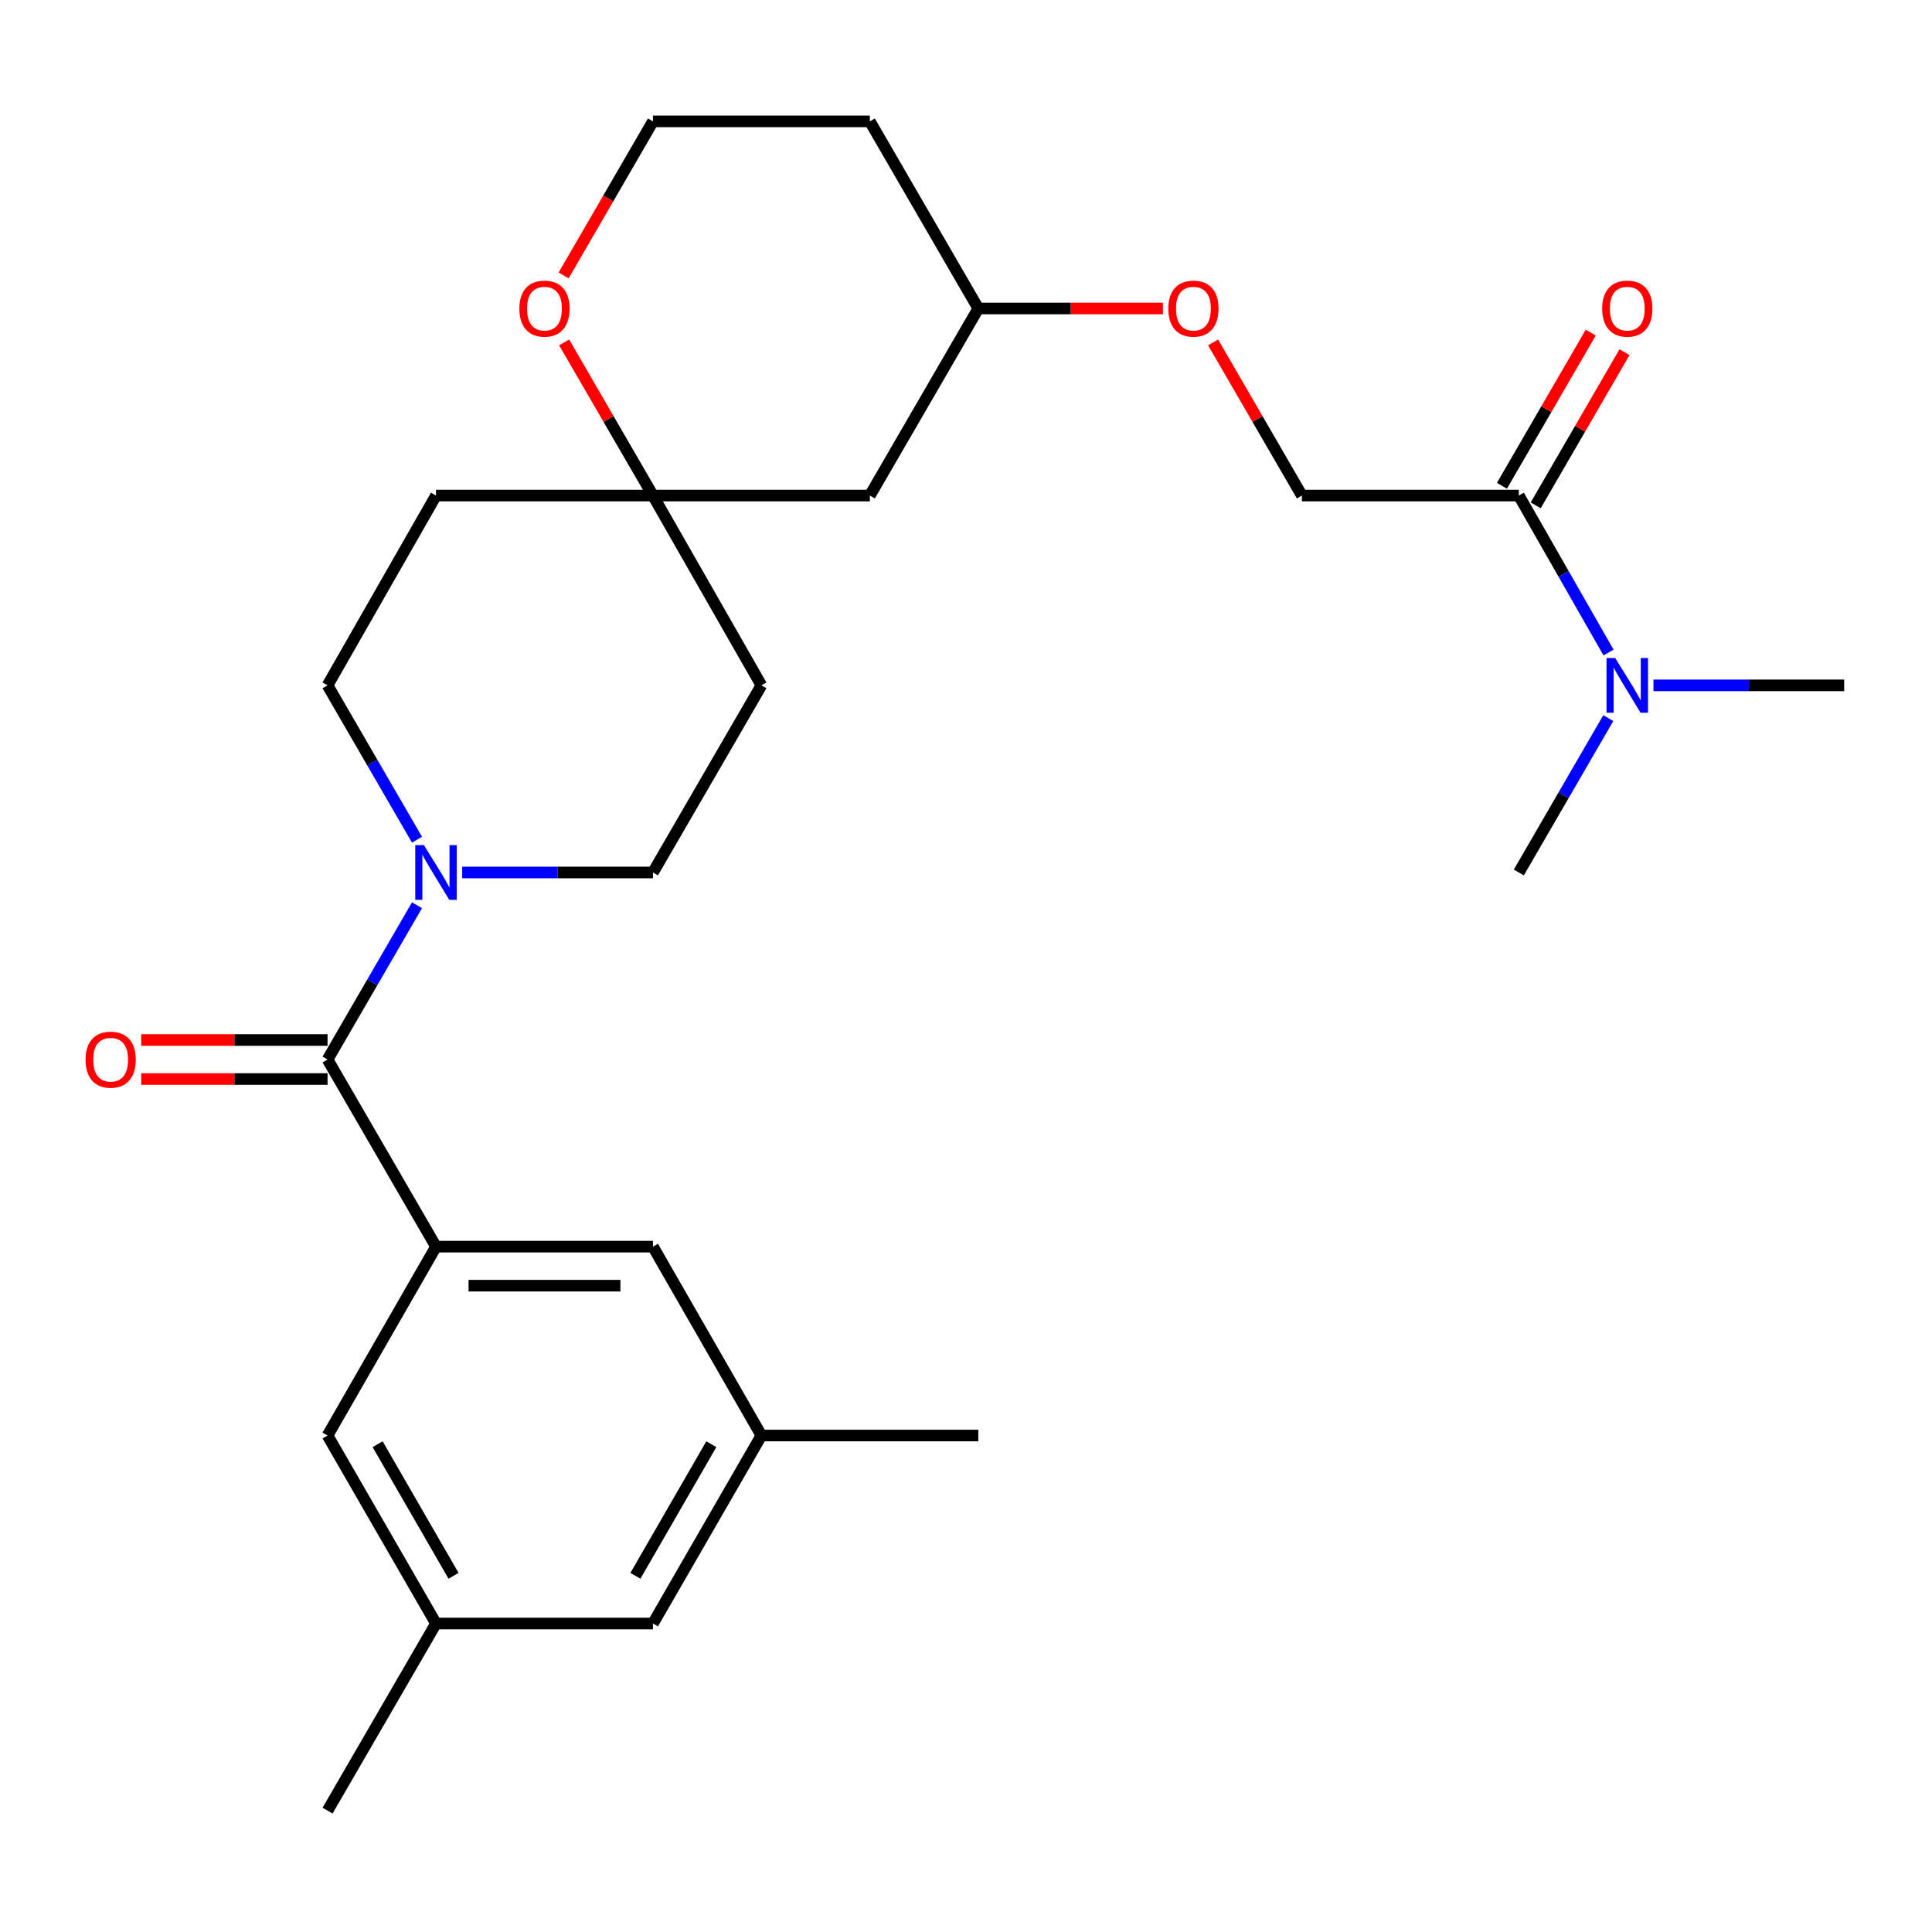 <?xml version='1.0' encoding='iso-8859-1'?>
<svg version='1.1' baseProfile='full'
              xmlns='http://www.w3.org/2000/svg'
                      xmlns:rdkit='http://www.rdkit.org/xml'
                      xmlns:xlink='http://www.w3.org/1999/xlink'
                  xml:space='preserve'
width='1000px' height='1000px' viewBox='0 0 1000 1000'>
<!-- END OF HEADER -->
<rect style='opacity:1.0;fill:#FFFFFF;stroke:none' width='1000' height='1000' x='0' y='0'> </rect>
<path class='bond-0' d='M 169.537,548.406 L 225.675,645.262' style='fill:none;fill-rule:evenodd;stroke:#000000;stroke-width:6px;stroke-linecap:butt;stroke-linejoin:miter;stroke-opacity:1' />
<path class='bond-1' d='M 169.537,548.406 L 192.689,508.479' style='fill:none;fill-rule:evenodd;stroke:#000000;stroke-width:6px;stroke-linecap:butt;stroke-linejoin:miter;stroke-opacity:1' />
<path class='bond-1' d='M 192.689,508.479 L 215.842,468.552' style='fill:none;fill-rule:evenodd;stroke:#0000FF;stroke-width:6px;stroke-linecap:butt;stroke-linejoin:miter;stroke-opacity:1' />
<path class='bond-10' d='M 169.537,538.305 L 121.307,538.305' style='fill:none;fill-rule:evenodd;stroke:#000000;stroke-width:6px;stroke-linecap:butt;stroke-linejoin:miter;stroke-opacity:1' />
<path class='bond-10' d='M 121.307,538.305 L 73.077,538.305' style='fill:none;fill-rule:evenodd;stroke:#FF0000;stroke-width:6px;stroke-linecap:butt;stroke-linejoin:miter;stroke-opacity:1' />
<path class='bond-10' d='M 169.537,558.507 L 121.307,558.507' style='fill:none;fill-rule:evenodd;stroke:#000000;stroke-width:6px;stroke-linecap:butt;stroke-linejoin:miter;stroke-opacity:1' />
<path class='bond-10' d='M 121.307,558.507 L 73.077,558.507' style='fill:none;fill-rule:evenodd;stroke:#FF0000;stroke-width:6px;stroke-linecap:butt;stroke-linejoin:miter;stroke-opacity:1' />
<path class='bond-4' d='M 225.675,645.262 L 337.964,645.262' style='fill:none;fill-rule:evenodd;stroke:#000000;stroke-width:6px;stroke-linecap:butt;stroke-linejoin:miter;stroke-opacity:1' />
<path class='bond-4' d='M 242.519,665.464 L 321.12,665.464' style='fill:none;fill-rule:evenodd;stroke:#000000;stroke-width:6px;stroke-linecap:butt;stroke-linejoin:miter;stroke-opacity:1' />
<path class='bond-5' d='M 225.675,645.262 L 169.537,743.017' style='fill:none;fill-rule:evenodd;stroke:#000000;stroke-width:6px;stroke-linecap:butt;stroke-linejoin:miter;stroke-opacity:1' />
<path class='bond-7' d='M 239.223,451.594 L 288.593,451.594' style='fill:none;fill-rule:evenodd;stroke:#0000FF;stroke-width:6px;stroke-linecap:butt;stroke-linejoin:miter;stroke-opacity:1' />
<path class='bond-7' d='M 288.593,451.594 L 337.964,451.594' style='fill:none;fill-rule:evenodd;stroke:#000000;stroke-width:6px;stroke-linecap:butt;stroke-linejoin:miter;stroke-opacity:1' />
<path class='bond-8' d='M 215.846,434.635 L 192.691,394.687' style='fill:none;fill-rule:evenodd;stroke:#0000FF;stroke-width:6px;stroke-linecap:butt;stroke-linejoin:miter;stroke-opacity:1' />
<path class='bond-8' d='M 192.691,394.687 L 169.537,354.738' style='fill:none;fill-rule:evenodd;stroke:#000000;stroke-width:6px;stroke-linecap:butt;stroke-linejoin:miter;stroke-opacity:1' />
<path class='bond-2' d='M 786.141,256.501 L 673.853,256.501' style='fill:none;fill-rule:evenodd;stroke:#000000;stroke-width:6px;stroke-linecap:butt;stroke-linejoin:miter;stroke-opacity:1' />
<path class='bond-6' d='M 786.141,256.501 L 809.356,297.125' style='fill:none;fill-rule:evenodd;stroke:#000000;stroke-width:6px;stroke-linecap:butt;stroke-linejoin:miter;stroke-opacity:1' />
<path class='bond-6' d='M 809.356,297.125 L 832.571,337.749' style='fill:none;fill-rule:evenodd;stroke:#0000FF;stroke-width:6px;stroke-linecap:butt;stroke-linejoin:miter;stroke-opacity:1' />
<path class='bond-15' d='M 794.879,261.567 L 817.859,221.929' style='fill:none;fill-rule:evenodd;stroke:#000000;stroke-width:6px;stroke-linecap:butt;stroke-linejoin:miter;stroke-opacity:1' />
<path class='bond-15' d='M 817.859,221.929 L 840.839,182.291' style='fill:none;fill-rule:evenodd;stroke:#FF0000;stroke-width:6px;stroke-linecap:butt;stroke-linejoin:miter;stroke-opacity:1' />
<path class='bond-15' d='M 777.402,251.435 L 800.382,211.797' style='fill:none;fill-rule:evenodd;stroke:#000000;stroke-width:6px;stroke-linecap:butt;stroke-linejoin:miter;stroke-opacity:1' />
<path class='bond-15' d='M 800.382,211.797 L 823.362,172.159' style='fill:none;fill-rule:evenodd;stroke:#FF0000;stroke-width:6px;stroke-linecap:butt;stroke-linejoin:miter;stroke-opacity:1' />
<path class='bond-3' d='M 337.964,256.501 L 225.675,256.501' style='fill:none;fill-rule:evenodd;stroke:#000000;stroke-width:6px;stroke-linecap:butt;stroke-linejoin:miter;stroke-opacity:1' />
<path class='bond-9' d='M 337.964,256.501 L 314.979,216.863' style='fill:none;fill-rule:evenodd;stroke:#000000;stroke-width:6px;stroke-linecap:butt;stroke-linejoin:miter;stroke-opacity:1' />
<path class='bond-9' d='M 314.979,216.863 L 291.995,177.225' style='fill:none;fill-rule:evenodd;stroke:#FF0000;stroke-width:6px;stroke-linecap:butt;stroke-linejoin:miter;stroke-opacity:1' />
<path class='bond-11' d='M 337.964,256.501 L 450.23,256.501' style='fill:none;fill-rule:evenodd;stroke:#000000;stroke-width:6px;stroke-linecap:butt;stroke-linejoin:miter;stroke-opacity:1' />
<path class='bond-27' d='M 337.964,256.501 L 394.102,354.738' style='fill:none;fill-rule:evenodd;stroke:#000000;stroke-width:6px;stroke-linecap:butt;stroke-linejoin:miter;stroke-opacity:1' />
<path class='bond-16' d='M 337.964,645.262 L 394.102,743.017' style='fill:none;fill-rule:evenodd;stroke:#000000;stroke-width:6px;stroke-linecap:butt;stroke-linejoin:miter;stroke-opacity:1' />
<path class='bond-17' d='M 169.537,743.017 L 225.675,840.333' style='fill:none;fill-rule:evenodd;stroke:#000000;stroke-width:6px;stroke-linecap:butt;stroke-linejoin:miter;stroke-opacity:1' />
<path class='bond-17' d='M 195.456,747.52 L 234.753,815.641' style='fill:none;fill-rule:evenodd;stroke:#000000;stroke-width:6px;stroke-linecap:butt;stroke-linejoin:miter;stroke-opacity:1' />
<path class='bond-23' d='M 855.826,354.738 L 905.186,354.738' style='fill:none;fill-rule:evenodd;stroke:#0000FF;stroke-width:6px;stroke-linecap:butt;stroke-linejoin:miter;stroke-opacity:1' />
<path class='bond-23' d='M 905.186,354.738 L 954.545,354.738' style='fill:none;fill-rule:evenodd;stroke:#000000;stroke-width:6px;stroke-linecap:butt;stroke-linejoin:miter;stroke-opacity:1' />
<path class='bond-24' d='M 832.45,371.696 L 809.296,411.645' style='fill:none;fill-rule:evenodd;stroke:#0000FF;stroke-width:6px;stroke-linecap:butt;stroke-linejoin:miter;stroke-opacity:1' />
<path class='bond-24' d='M 809.296,411.645 L 786.141,451.594' style='fill:none;fill-rule:evenodd;stroke:#000000;stroke-width:6px;stroke-linecap:butt;stroke-linejoin:miter;stroke-opacity:1' />
<path class='bond-12' d='M 337.964,451.594 L 394.102,354.738' style='fill:none;fill-rule:evenodd;stroke:#000000;stroke-width:6px;stroke-linecap:butt;stroke-linejoin:miter;stroke-opacity:1' />
<path class='bond-13' d='M 169.537,354.738 L 225.675,256.501' style='fill:none;fill-rule:evenodd;stroke:#000000;stroke-width:6px;stroke-linecap:butt;stroke-linejoin:miter;stroke-opacity:1' />
<path class='bond-21' d='M 291.739,142.548 L 314.851,102.685' style='fill:none;fill-rule:evenodd;stroke:#FF0000;stroke-width:6px;stroke-linecap:butt;stroke-linejoin:miter;stroke-opacity:1' />
<path class='bond-21' d='M 314.851,102.685 L 337.964,62.822' style='fill:none;fill-rule:evenodd;stroke:#000000;stroke-width:6px;stroke-linecap:butt;stroke-linejoin:miter;stroke-opacity:1' />
<path class='bond-20' d='M 450.23,256.501 L 506.368,159.667' style='fill:none;fill-rule:evenodd;stroke:#000000;stroke-width:6px;stroke-linecap:butt;stroke-linejoin:miter;stroke-opacity:1' />
<path class='bond-14' d='M 673.853,256.501 L 650.873,216.863' style='fill:none;fill-rule:evenodd;stroke:#000000;stroke-width:6px;stroke-linecap:butt;stroke-linejoin:miter;stroke-opacity:1' />
<path class='bond-14' d='M 650.873,216.863 L 627.893,177.225' style='fill:none;fill-rule:evenodd;stroke:#FF0000;stroke-width:6px;stroke-linecap:butt;stroke-linejoin:miter;stroke-opacity:1' />
<path class='bond-26' d='M 394.102,743.017 L 506.368,743.017' style='fill:none;fill-rule:evenodd;stroke:#000000;stroke-width:6px;stroke-linecap:butt;stroke-linejoin:miter;stroke-opacity:1' />
<path class='bond-28' d='M 394.102,743.017 L 337.964,840.333' style='fill:none;fill-rule:evenodd;stroke:#000000;stroke-width:6px;stroke-linecap:butt;stroke-linejoin:miter;stroke-opacity:1' />
<path class='bond-28' d='M 368.183,747.52 L 328.886,815.641' style='fill:none;fill-rule:evenodd;stroke:#000000;stroke-width:6px;stroke-linecap:butt;stroke-linejoin:miter;stroke-opacity:1' />
<path class='bond-19' d='M 225.675,840.333 L 337.964,840.333' style='fill:none;fill-rule:evenodd;stroke:#000000;stroke-width:6px;stroke-linecap:butt;stroke-linejoin:miter;stroke-opacity:1' />
<path class='bond-25' d='M 225.675,840.333 L 169.537,937.178' style='fill:none;fill-rule:evenodd;stroke:#000000;stroke-width:6px;stroke-linecap:butt;stroke-linejoin:miter;stroke-opacity:1' />
<path class='bond-18' d='M 601.93,159.667 L 554.149,159.667' style='fill:none;fill-rule:evenodd;stroke:#FF0000;stroke-width:6px;stroke-linecap:butt;stroke-linejoin:miter;stroke-opacity:1' />
<path class='bond-18' d='M 554.149,159.667 L 506.368,159.667' style='fill:none;fill-rule:evenodd;stroke:#000000;stroke-width:6px;stroke-linecap:butt;stroke-linejoin:miter;stroke-opacity:1' />
<path class='bond-22' d='M 506.368,159.667 L 450.23,62.822' style='fill:none;fill-rule:evenodd;stroke:#000000;stroke-width:6px;stroke-linecap:butt;stroke-linejoin:miter;stroke-opacity:1' />
<path class='bond-29' d='M 337.964,62.822 L 450.23,62.822' style='fill:none;fill-rule:evenodd;stroke:#000000;stroke-width:6px;stroke-linecap:butt;stroke-linejoin:miter;stroke-opacity:1' />
<path  class='atom-2' d='M 219.415 437.434
L 228.695 452.434
Q 229.615 453.914, 231.095 456.594
Q 232.575 459.274, 232.655 459.434
L 232.655 437.434
L 236.415 437.434
L 236.415 465.754
L 232.535 465.754
L 222.575 449.354
Q 221.415 447.434, 220.175 445.234
Q 218.975 443.034, 218.615 442.354
L 218.615 465.754
L 214.935 465.754
L 214.935 437.434
L 219.415 437.434
' fill='#0000FF'/>
<path  class='atom-7' d='M 836.019 340.578
L 845.299 355.578
Q 846.219 357.058, 847.699 359.738
Q 849.179 362.418, 849.259 362.578
L 849.259 340.578
L 853.019 340.578
L 853.019 368.898
L 849.139 368.898
L 839.179 352.498
Q 838.019 350.578, 836.779 348.378
Q 835.579 346.178, 835.219 345.498
L 835.219 368.898
L 831.539 368.898
L 831.539 340.578
L 836.019 340.578
' fill='#0000FF'/>
<path  class='atom-10' d='M 268.814 159.747
Q 268.814 152.947, 272.174 149.147
Q 275.534 145.347, 281.814 145.347
Q 288.094 145.347, 291.454 149.147
Q 294.814 152.947, 294.814 159.747
Q 294.814 166.627, 291.414 170.547
Q 288.014 174.427, 281.814 174.427
Q 275.574 174.427, 272.174 170.547
Q 268.814 166.667, 268.814 159.747
M 281.814 171.227
Q 286.134 171.227, 288.454 168.347
Q 290.814 165.427, 290.814 159.747
Q 290.814 154.187, 288.454 151.387
Q 286.134 148.547, 281.814 148.547
Q 277.494 148.547, 275.134 151.347
Q 272.814 154.147, 272.814 159.747
Q 272.814 165.467, 275.134 168.347
Q 277.494 171.227, 281.814 171.227
' fill='#FF0000'/>
<path  class='atom-11' d='M 44.271 548.486
Q 44.271 541.686, 47.631 537.886
Q 50.991 534.086, 57.271 534.086
Q 63.551 534.086, 66.911 537.886
Q 70.271 541.686, 70.271 548.486
Q 70.271 555.366, 66.871 559.286
Q 63.471 563.166, 57.271 563.166
Q 51.031 563.166, 47.631 559.286
Q 44.271 555.406, 44.271 548.486
M 57.271 559.966
Q 61.591 559.966, 63.911 557.086
Q 66.271 554.166, 66.271 548.486
Q 66.271 542.926, 63.911 540.126
Q 61.591 537.286, 57.271 537.286
Q 52.951 537.286, 50.591 540.086
Q 48.271 542.886, 48.271 548.486
Q 48.271 554.206, 50.591 557.086
Q 52.951 559.966, 57.271 559.966
' fill='#FF0000'/>
<path  class='atom-16' d='M 829.279 159.747
Q 829.279 152.947, 832.639 149.147
Q 835.999 145.347, 842.279 145.347
Q 848.559 145.347, 851.919 149.147
Q 855.279 152.947, 855.279 159.747
Q 855.279 166.627, 851.879 170.547
Q 848.479 174.427, 842.279 174.427
Q 836.039 174.427, 832.639 170.547
Q 829.279 166.667, 829.279 159.747
M 842.279 171.227
Q 846.599 171.227, 848.919 168.347
Q 851.279 165.427, 851.279 159.747
Q 851.279 154.187, 848.919 151.387
Q 846.599 148.547, 842.279 148.547
Q 837.959 148.547, 835.599 151.347
Q 833.279 154.147, 833.279 159.747
Q 833.279 165.467, 835.599 168.347
Q 837.959 171.227, 842.279 171.227
' fill='#FF0000'/>
<path  class='atom-19' d='M 604.714 159.747
Q 604.714 152.947, 608.074 149.147
Q 611.434 145.347, 617.714 145.347
Q 623.994 145.347, 627.354 149.147
Q 630.714 152.947, 630.714 159.747
Q 630.714 166.627, 627.314 170.547
Q 623.914 174.427, 617.714 174.427
Q 611.474 174.427, 608.074 170.547
Q 604.714 166.667, 604.714 159.747
M 617.714 171.227
Q 622.034 171.227, 624.354 168.347
Q 626.714 165.427, 626.714 159.747
Q 626.714 154.187, 624.354 151.387
Q 622.034 148.547, 617.714 148.547
Q 613.394 148.547, 611.034 151.347
Q 608.714 154.147, 608.714 159.747
Q 608.714 165.467, 611.034 168.347
Q 613.394 171.227, 617.714 171.227
' fill='#FF0000'/>
</svg>
